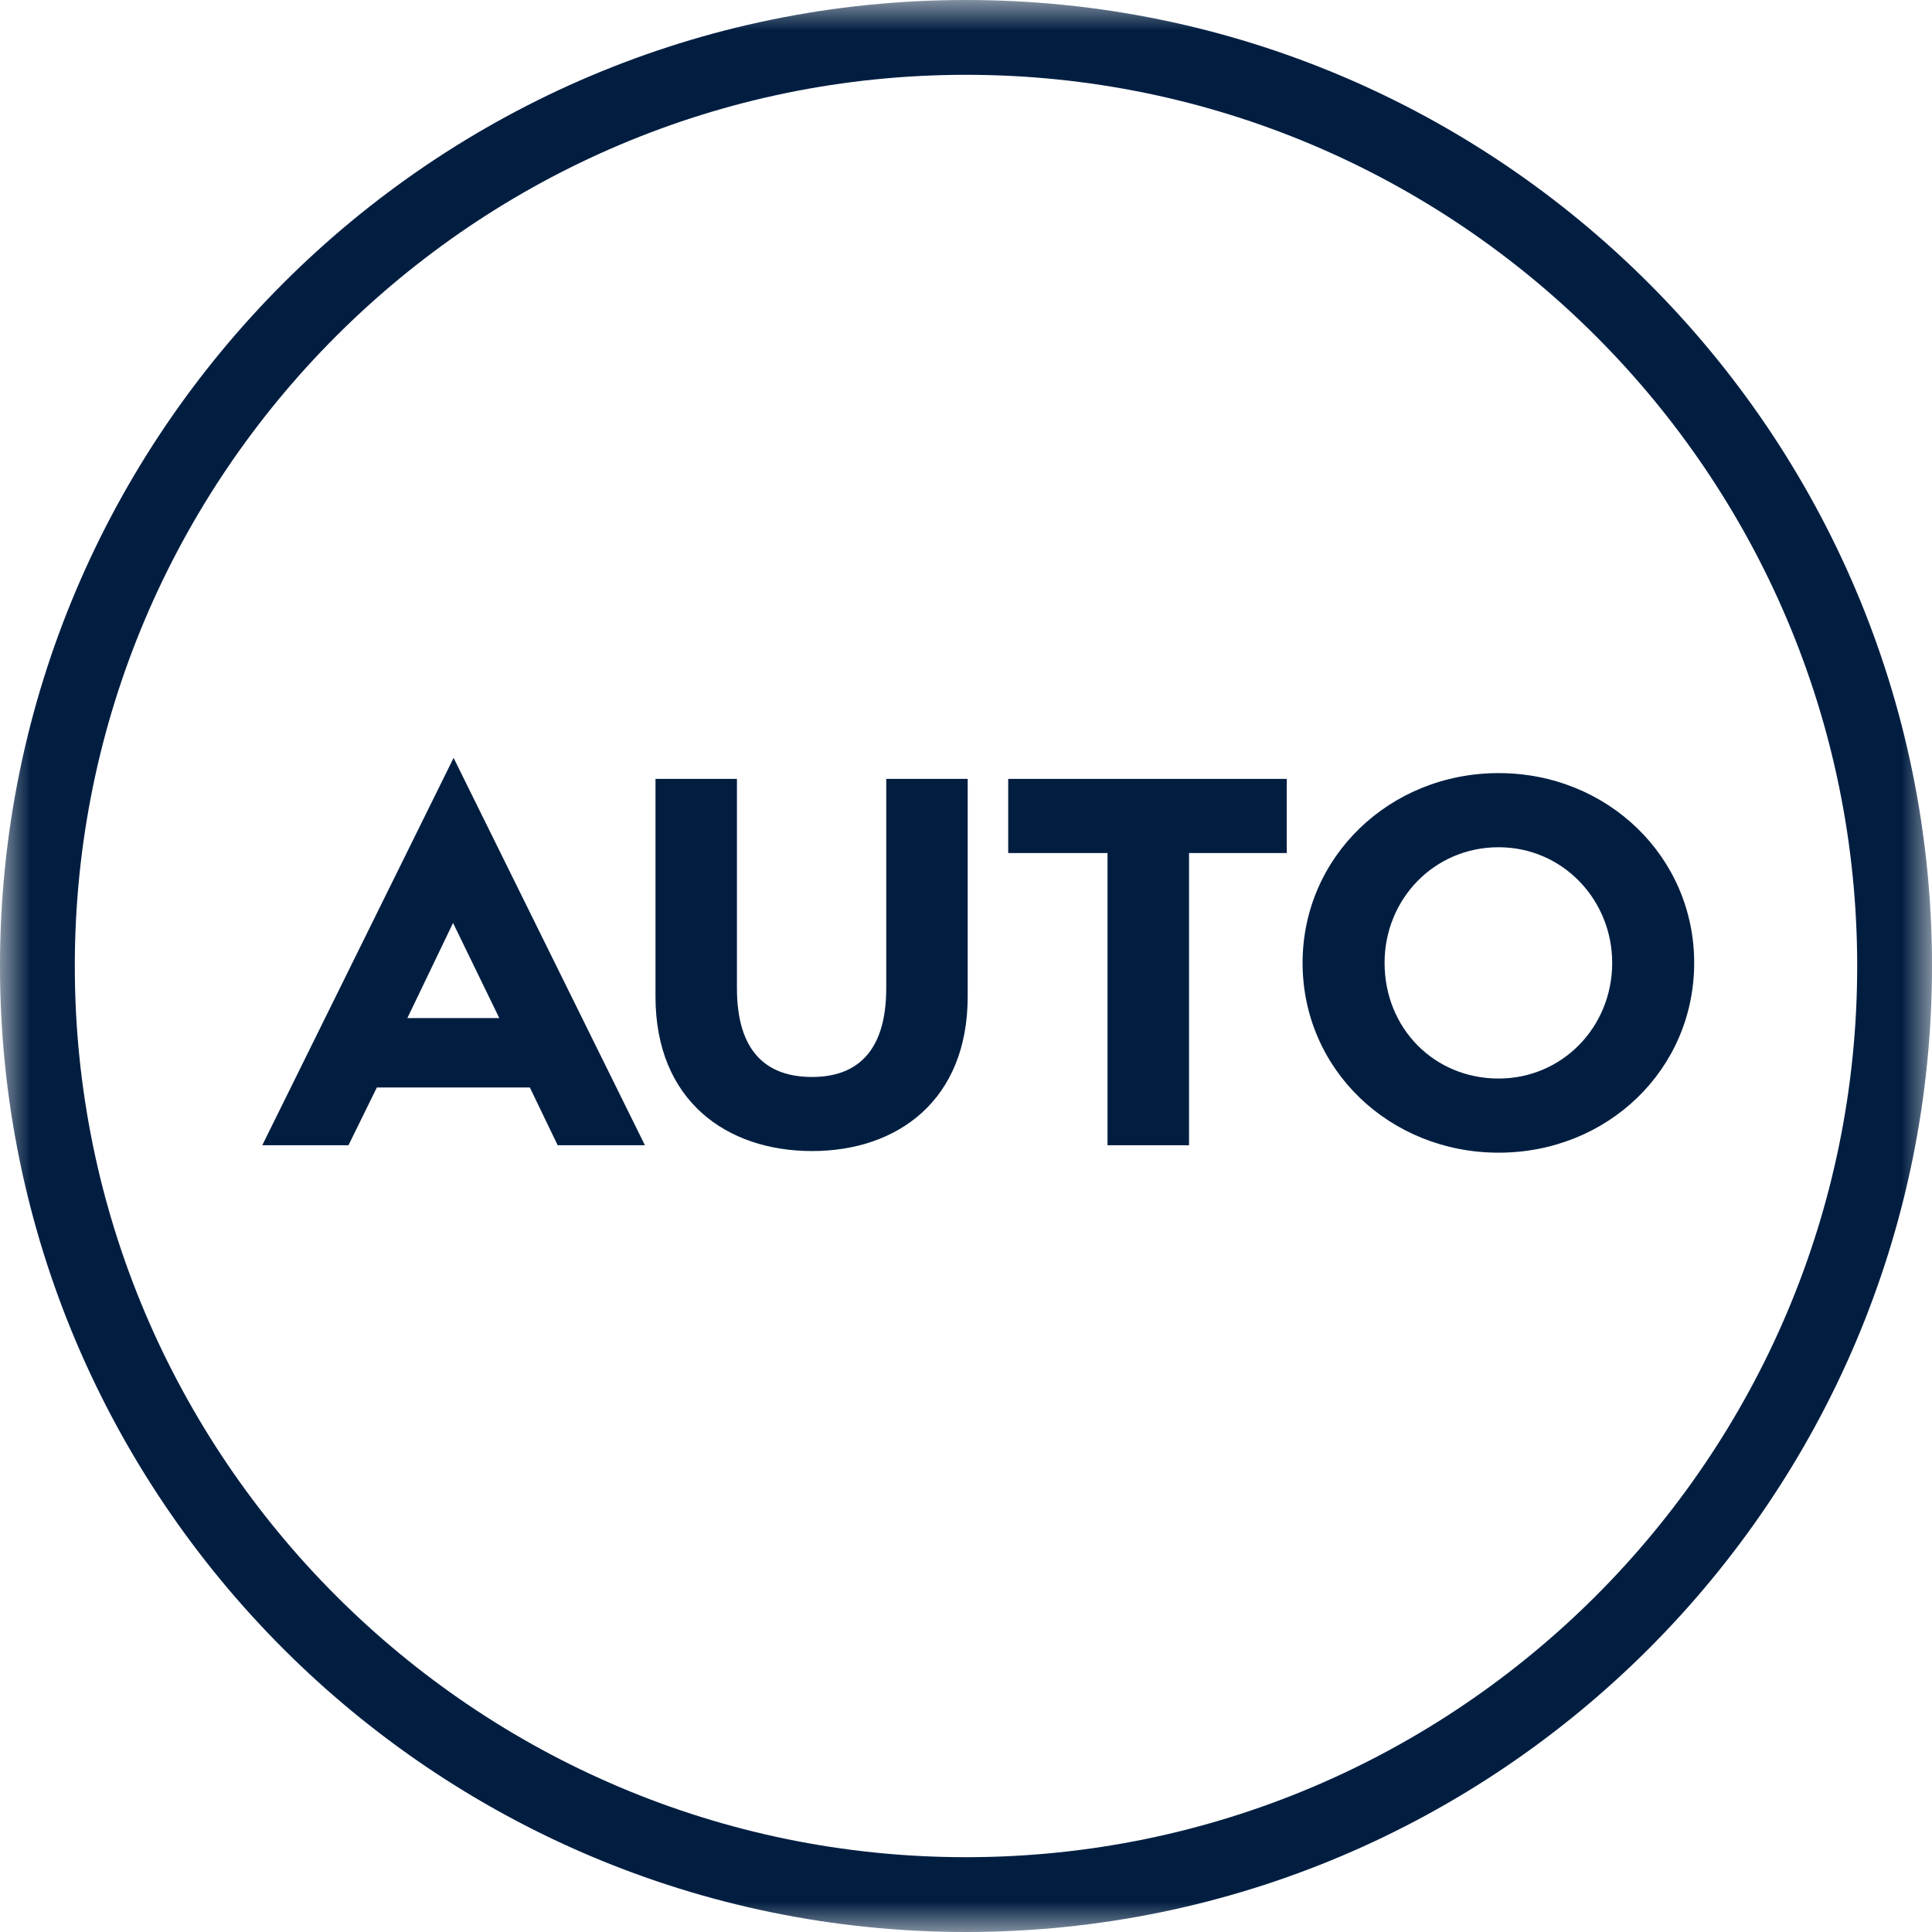 <?xml version="1.0" encoding="UTF-8"?>
<svg width="32px" height="32px" viewBox="0 0 32 32" version="1.1" xmlns="http://www.w3.org/2000/svg" xmlns:xlink="http://www.w3.org/1999/xlink">
    <title>floorcare-auto-icon-blue</title>
    <defs>
        <polygon id="path-1" points="0 0 32 0 32 32 0 32"></polygon>
    </defs>
    <g id="Cordless" stroke="none" stroke-width="1" fill="none" fill-rule="evenodd">
        <g id="floorcare-auto-icon-blue">
            <g id="Group-3">
                <mask id="mask-2" fill="white">
                    <use xlink:href="#path-1"></use>
                </mask>
                <g id="Clip-2"></g>
                <path d="M16,1.239 C7.861,1.239 1.239,7.861 1.239,16 C1.239,24.14 7.861,30.761 16,30.761 C24.139,30.761 30.761,24.14 30.761,16 C30.761,7.861 24.139,1.239 16,1.239 M16,32 C7.177,32 0,24.822 0,16 C0,7.177 7.177,0 16,0 C24.822,0 32,7.177 32,16 C32,24.822 24.822,32 16,32" id="Fill-1" fill="#011E41" mask="url(#mask-2)"></path>
            </g>
            <path d="M8.27,16.863 L7.504,15.287 L6.747,16.863 L8.27,16.863 Z M7.513,12.553 L10.682,18.969 L9.237,18.969 L8.776,18.012 L6.242,18.012 L5.772,18.969 L4.344,18.969 L7.513,12.553 Z" id="Fill-4" fill="#011E41"></path>
            <path d="M10.857,12.901 L12.206,12.901 L12.206,16.366 C12.206,17.428 12.702,17.838 13.451,17.838 C14.183,17.838 14.679,17.428 14.679,16.366 L14.679,12.901 L16.028,12.901 L16.028,16.506 C16.028,18.229 14.861,19.065 13.451,19.065 C12.032,19.065 10.857,18.229 10.857,16.506 L10.857,12.901 Z" id="Fill-6" fill="#011E41"></path>
            <polygon id="Fill-8" fill="#011E41" points="18.344 14.129 16.699 14.129 16.699 12.901 21.313 12.901 21.313 14.129 19.694 14.129 19.694 18.969 18.344 18.969"></polygon>
            <path d="M24.822,17.864 C25.876,17.864 26.703,17.011 26.703,15.948 C26.703,14.904 25.884,14.033 24.822,14.033 C23.751,14.033 22.933,14.895 22.933,15.948 C22.933,17.028 23.751,17.864 24.822,17.864 M24.822,12.805 C26.624,12.805 28.061,14.19 28.061,15.948 C28.061,17.716 26.624,19.092 24.822,19.092 C23.02,19.092 21.575,17.716 21.575,15.948 C21.575,14.19 23.02,12.805 24.822,12.805" id="Fill-10" fill="#011E41"></path>
        </g>
    </g>
</svg>